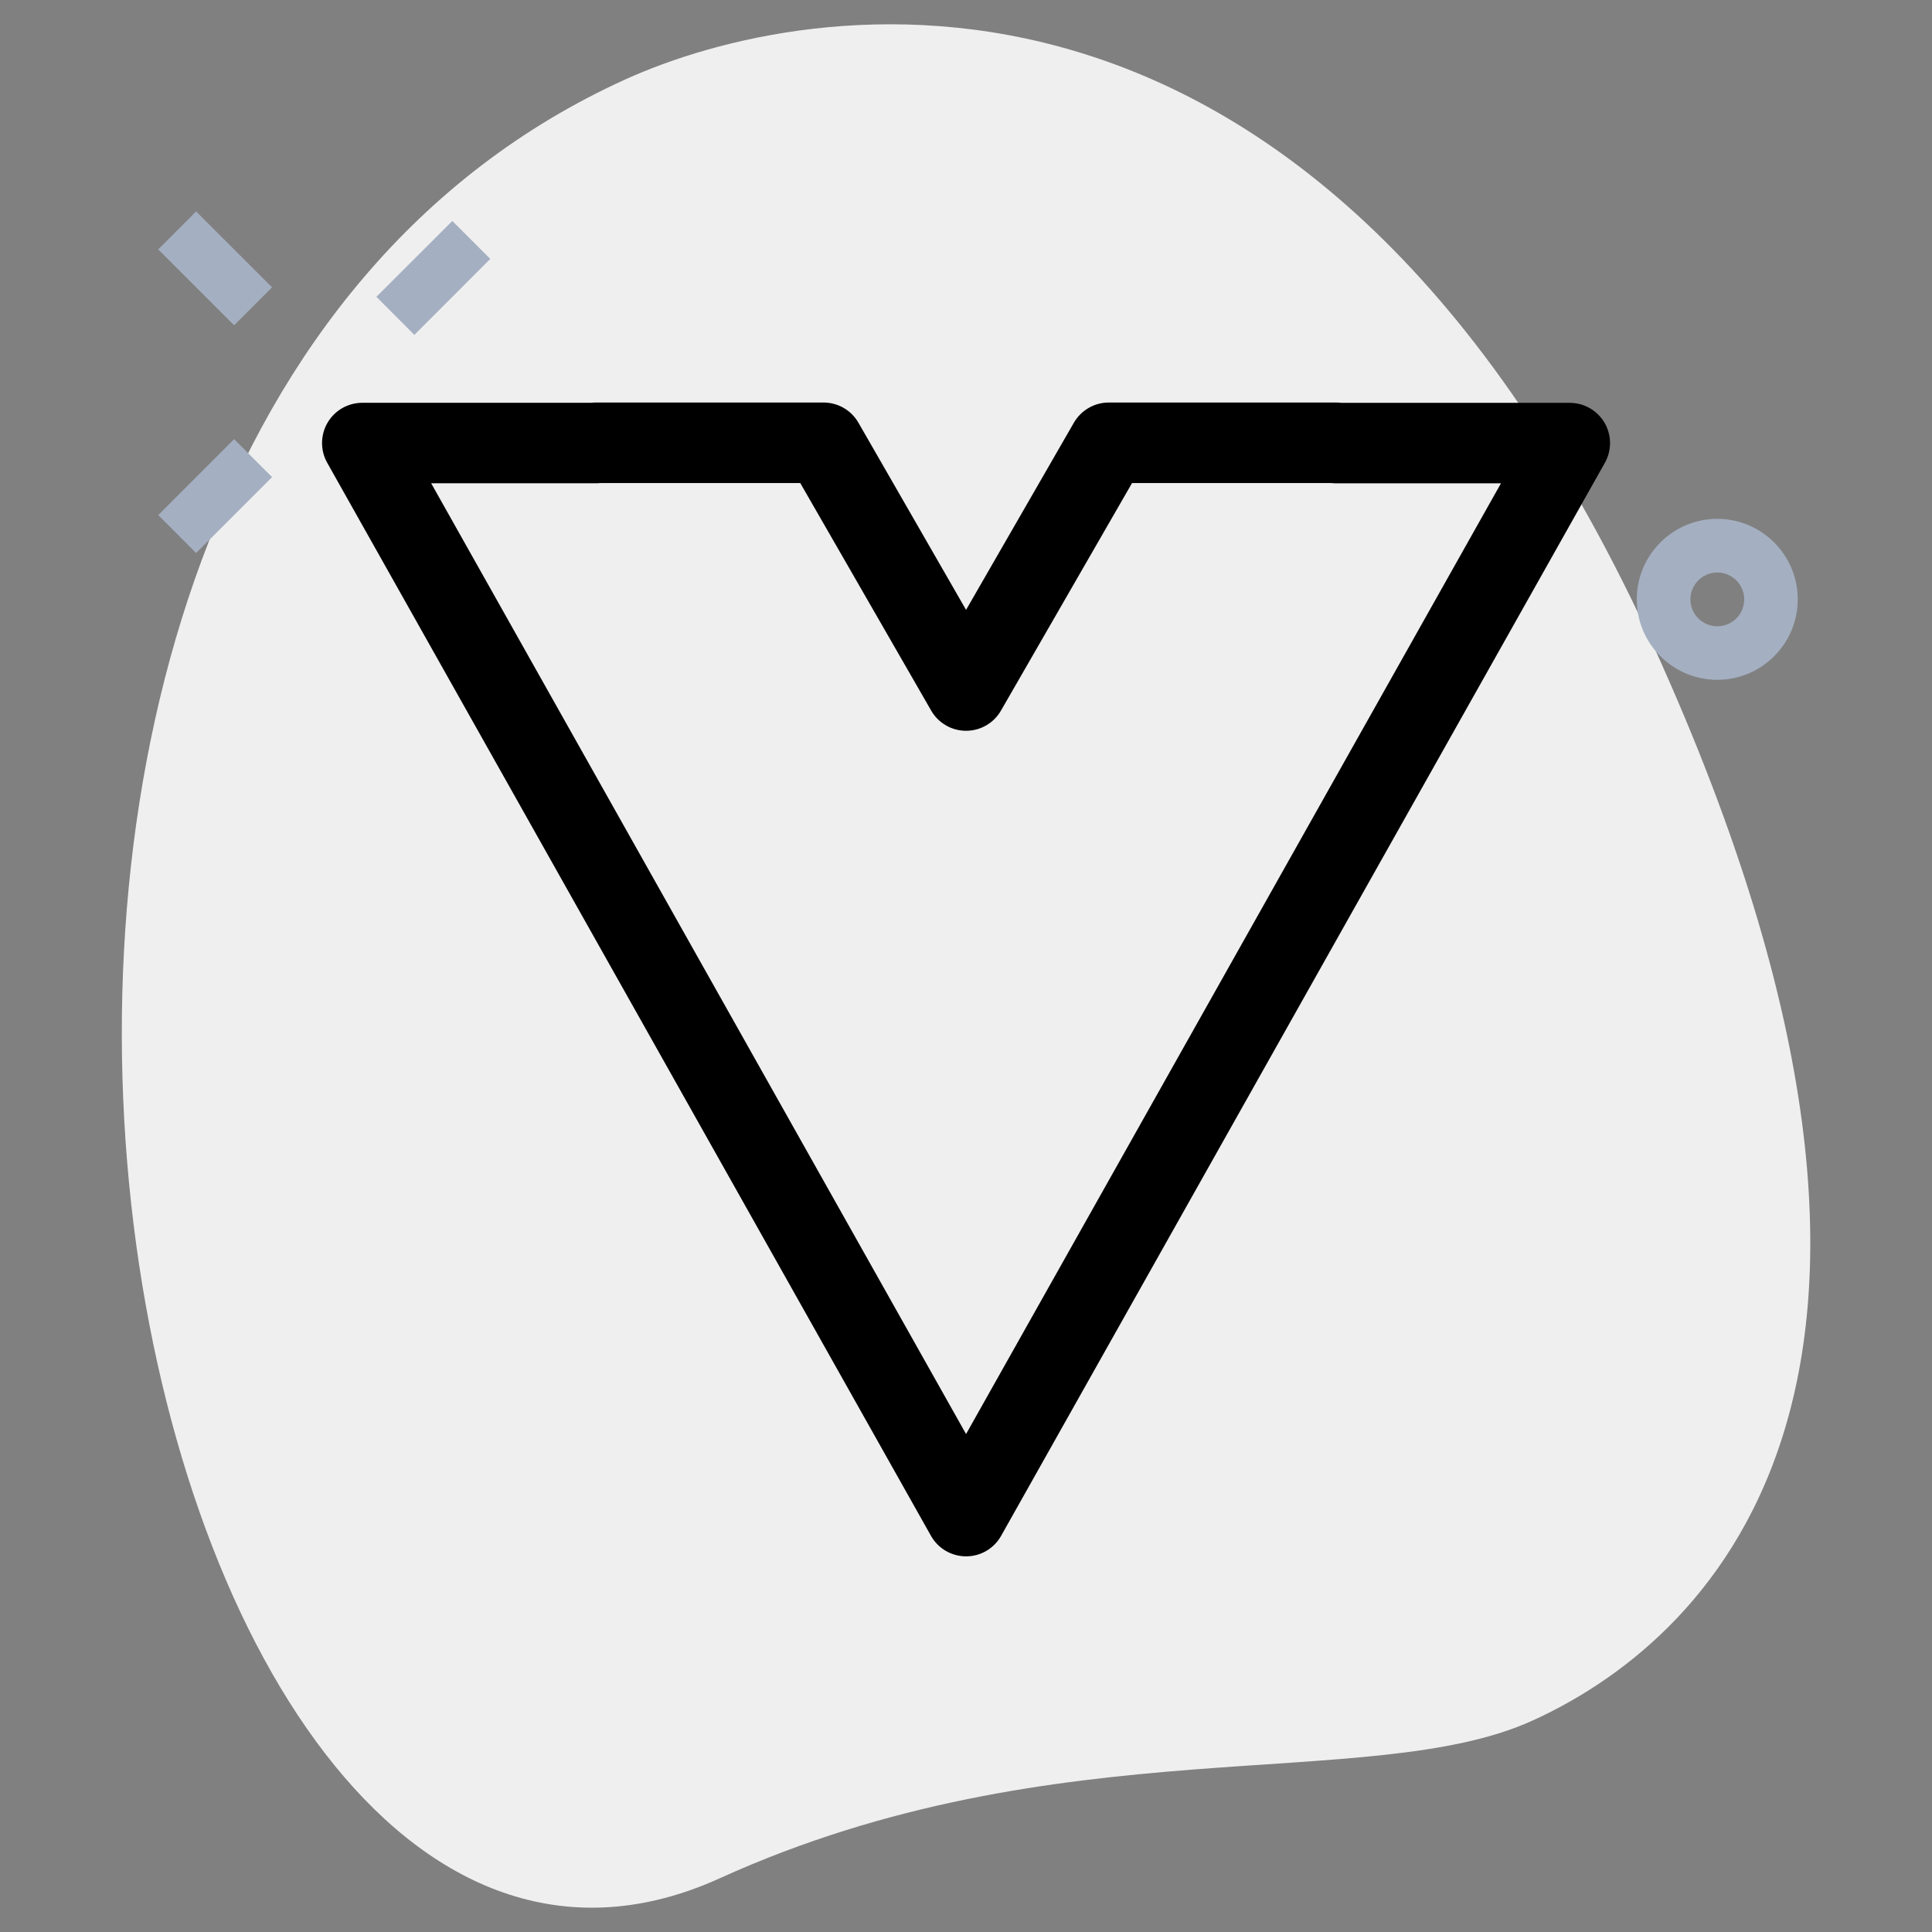 <svg width="64" height="64" viewBox="0 0 64 64" fill="none" xmlns="http://www.w3.org/2000/svg">
<rect x="0" y="0" width="64" height="64" fill="#808080" stroke="none"/>
<path d="M23.844 62.22C35.04 57.137 45.364 59.448 50.759 57C56.155 54.551 66.079 46.305 54.813 21.484C43.547 -3.337 26.651 -0.063 20.715 2.631C-7.075 15.244 4.013 71.221 23.844 62.22Z" fill="#EFEFEF"/>
<path d="M12.469 9.832L14.984 7.32L16.241 8.577L13.726 11.093L12.469 9.832ZM5.242 17.063L7.756 14.547L9.013 15.804L6.497 18.32L5.242 17.063ZM5.242 8.263L6.497 7.004L9.013 9.518L7.756 10.776L5.242 8.263ZM56.887 22.52C55.416 22.52 54.22 21.324 54.22 19.854C54.22 18.384 55.416 17.187 56.887 17.187C58.357 17.187 59.553 18.384 59.553 19.854C59.553 21.324 58.357 22.52 56.887 22.52ZM56.887 18.965C56.77 18.965 56.654 18.988 56.546 19.033C56.438 19.078 56.34 19.144 56.257 19.227C56.175 19.31 56.109 19.408 56.065 19.516C56.02 19.624 55.998 19.74 55.998 19.857C55.998 19.974 56.021 20.09 56.066 20.198C56.111 20.306 56.177 20.404 56.26 20.486C56.343 20.569 56.441 20.634 56.549 20.679C56.657 20.724 56.773 20.746 56.89 20.746C57.126 20.746 57.353 20.651 57.52 20.484C57.686 20.317 57.779 20.09 57.779 19.854C57.779 19.617 57.684 19.391 57.517 19.224C57.35 19.058 57.123 18.964 56.887 18.965Z" fill="#A4AFC1"/>
<path d="M32.002 51.556C31.765 51.556 31.533 51.493 31.329 51.374C31.125 51.255 30.956 51.083 30.84 50.877L10.839 15.33C10.725 15.127 10.666 14.898 10.668 14.665C10.67 14.432 10.733 14.204 10.85 14.003C10.968 13.802 11.136 13.635 11.338 13.519C11.54 13.404 11.769 13.343 12.002 13.343H19.59C19.64 13.337 19.69 13.334 19.741 13.334H27.28C27.515 13.334 27.745 13.396 27.948 13.513C28.151 13.63 28.319 13.799 28.436 14.002L32.002 20.203L35.574 14.002C35.691 13.8 35.859 13.631 36.062 13.514C36.265 13.396 36.495 13.334 36.729 13.334H44.269C44.325 13.334 44.38 13.338 44.436 13.345H52.002C52.235 13.345 52.464 13.406 52.665 13.522C52.867 13.638 53.035 13.805 53.153 14.005C53.27 14.207 53.333 14.435 53.335 14.668C53.336 14.9 53.277 15.129 53.163 15.332L33.163 50.877C33.047 51.083 32.879 51.255 32.675 51.374C32.471 51.494 32.239 51.556 32.002 51.556ZM14.283 16.009L32.002 47.505L49.721 16.011H44.264C44.208 16.011 44.152 16.008 44.096 16.001H37.501L33.158 23.54C33.041 23.743 32.873 23.912 32.67 24.029C32.467 24.147 32.236 24.208 32.002 24.208C31.768 24.208 31.538 24.147 31.335 24.029C31.132 23.912 30.963 23.743 30.847 23.54L26.509 16.001H19.892C19.842 16.006 19.791 16.009 19.741 16.009H14.283Z" fill="black"/>
</svg>
